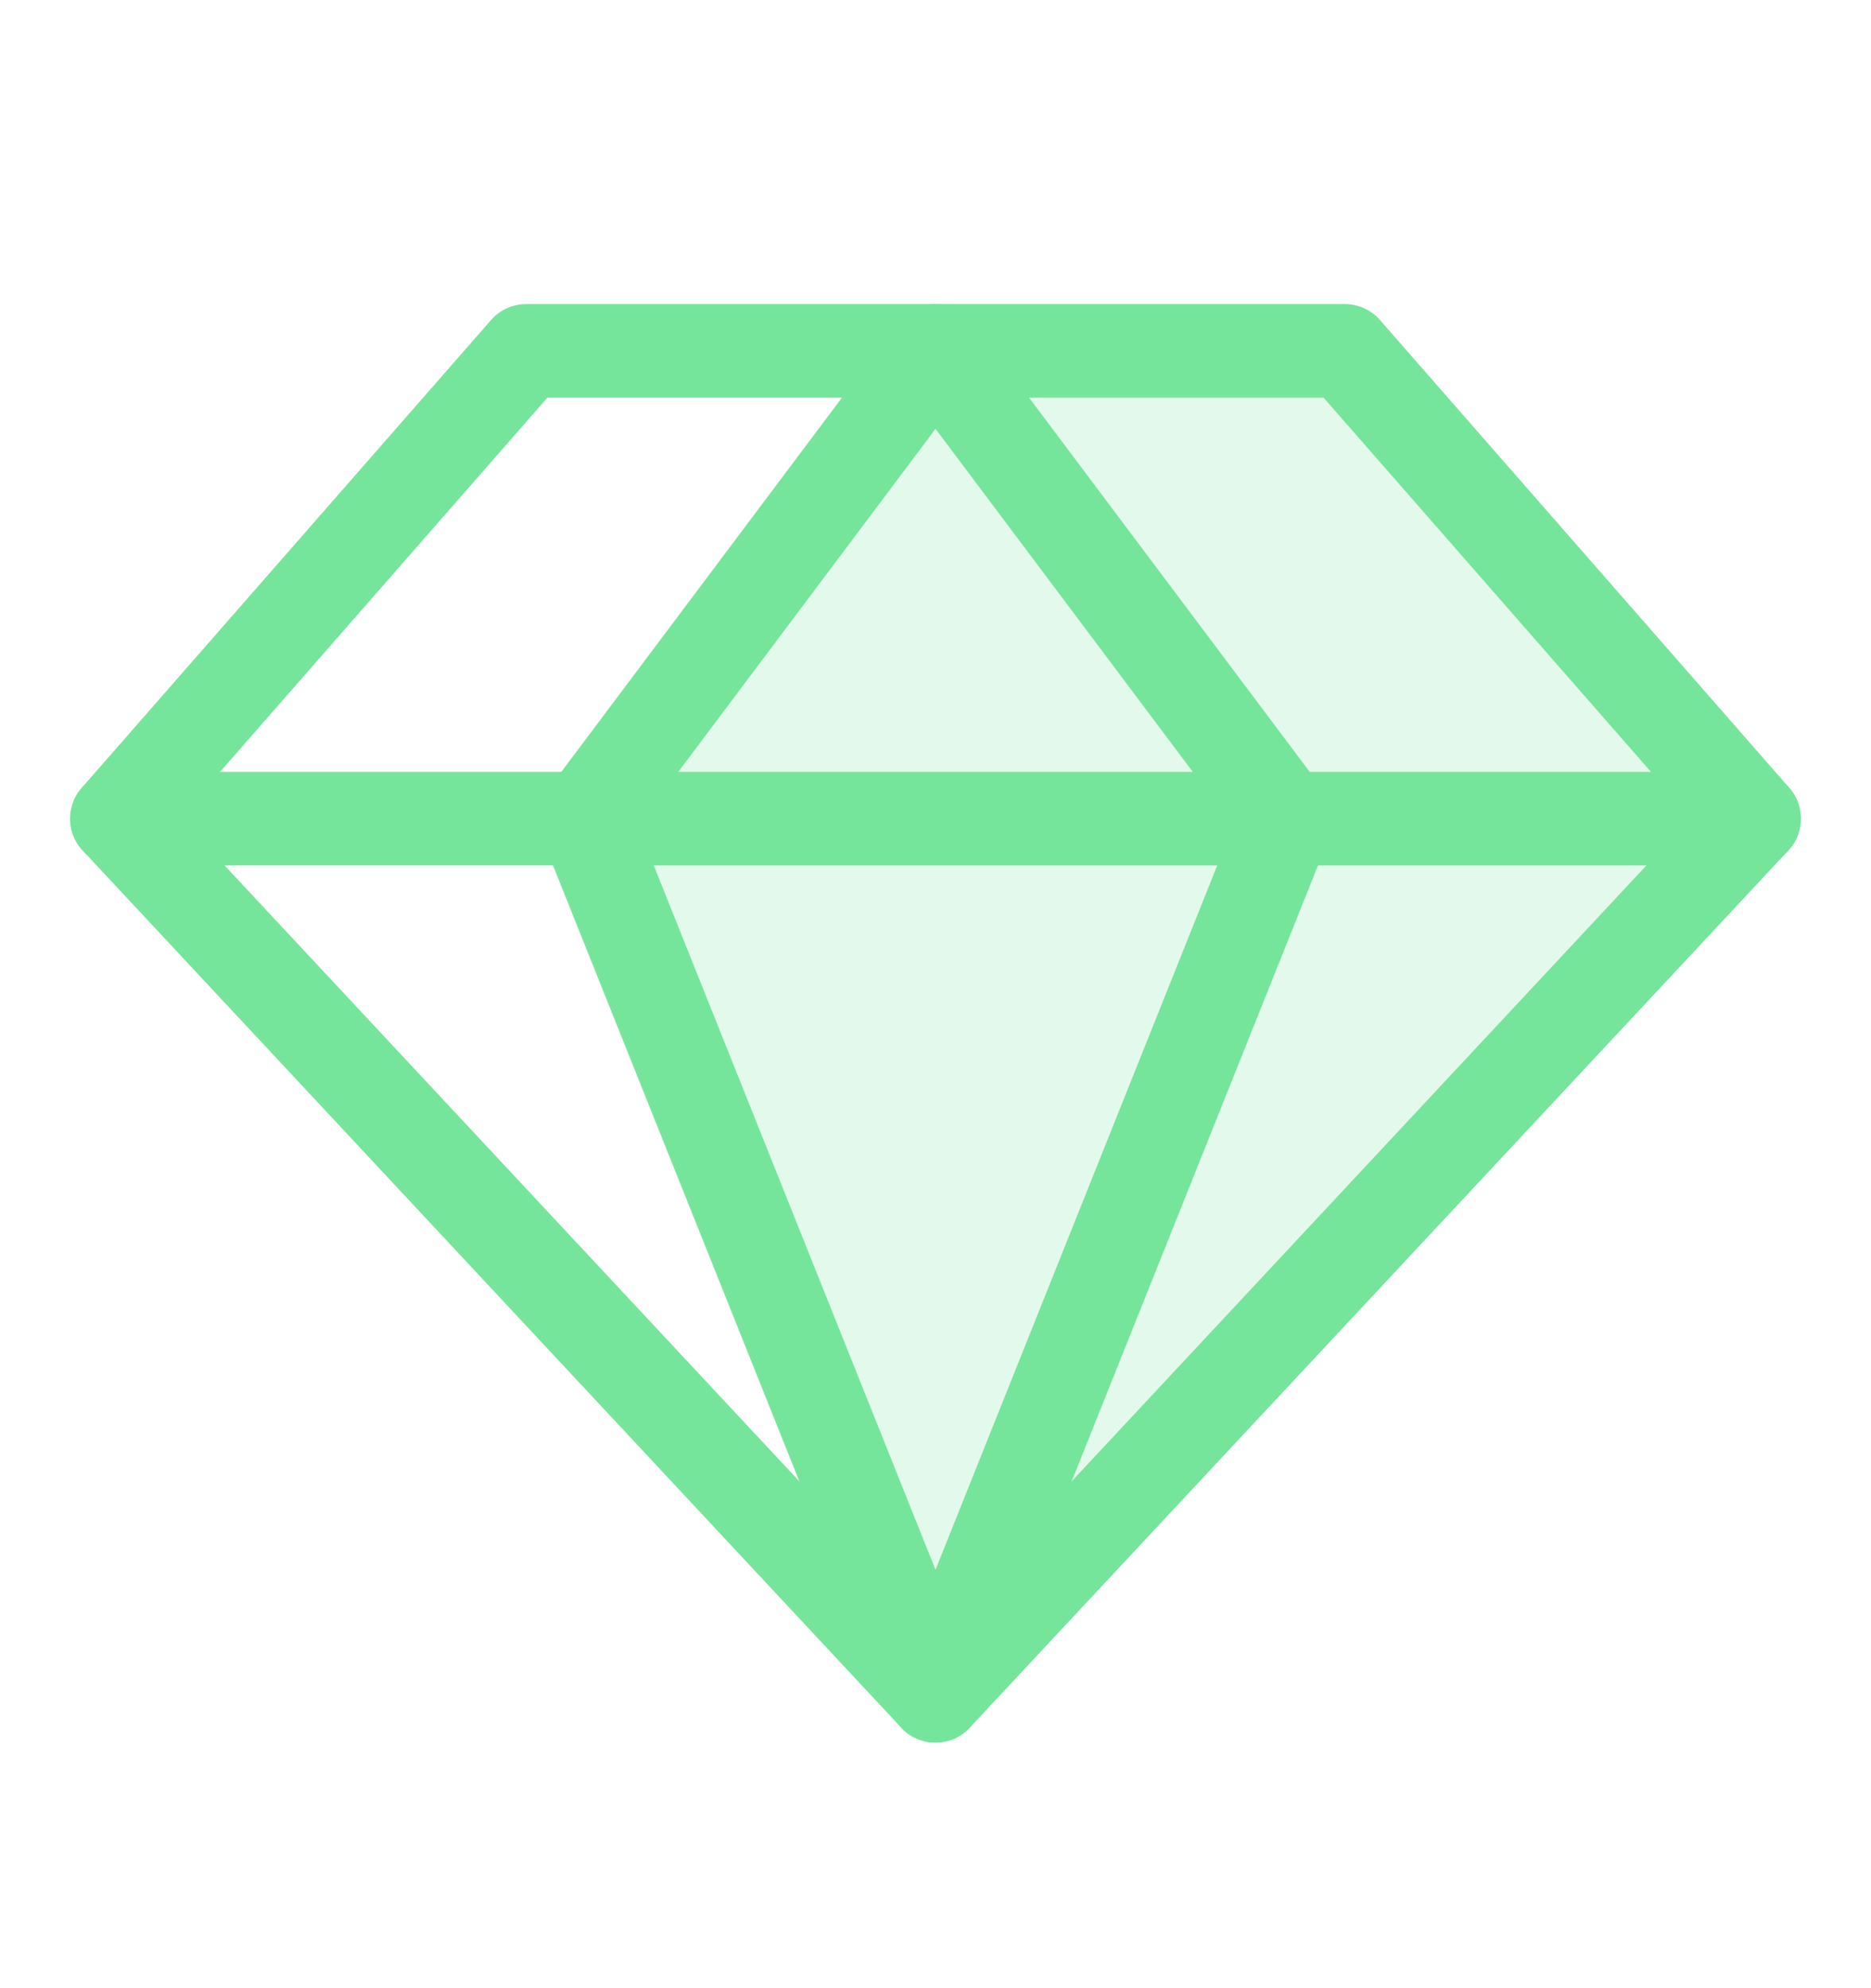 <svg width="16" height="17" viewBox="0 0 16 17" fill="none" xmlns="http://www.w3.org/2000/svg">
<g clip-path="url(#clip0_13636_2047)">
<path opacity="0.2" d="M5 7L8 3H11.5L15 7L8 14.5L5 7Z" fill="#75E59B"/>
<path d="M4.5 3H11.5L15 7L8 14.5L1 7L4.5 3Z" stroke="#75E59B" stroke-width="0.8" stroke-linecap="round" stroke-linejoin="round"/>
<path d="M11 7L8 14.5L5 7L8 3L11 7Z" stroke="#75E59B" stroke-width="0.8" stroke-linecap="round" stroke-linejoin="round"/>
<path d="M1 7H15" stroke="#75E59B" stroke-width="0.8" stroke-linecap="round" stroke-linejoin="round"/>
</g>
<defs>
<clipPath id="clip0_13636_2047">
<rect width="16" height="16" fill="white" transform="translate(0 0.5)"/>
</clipPath>
</defs>
</svg>
